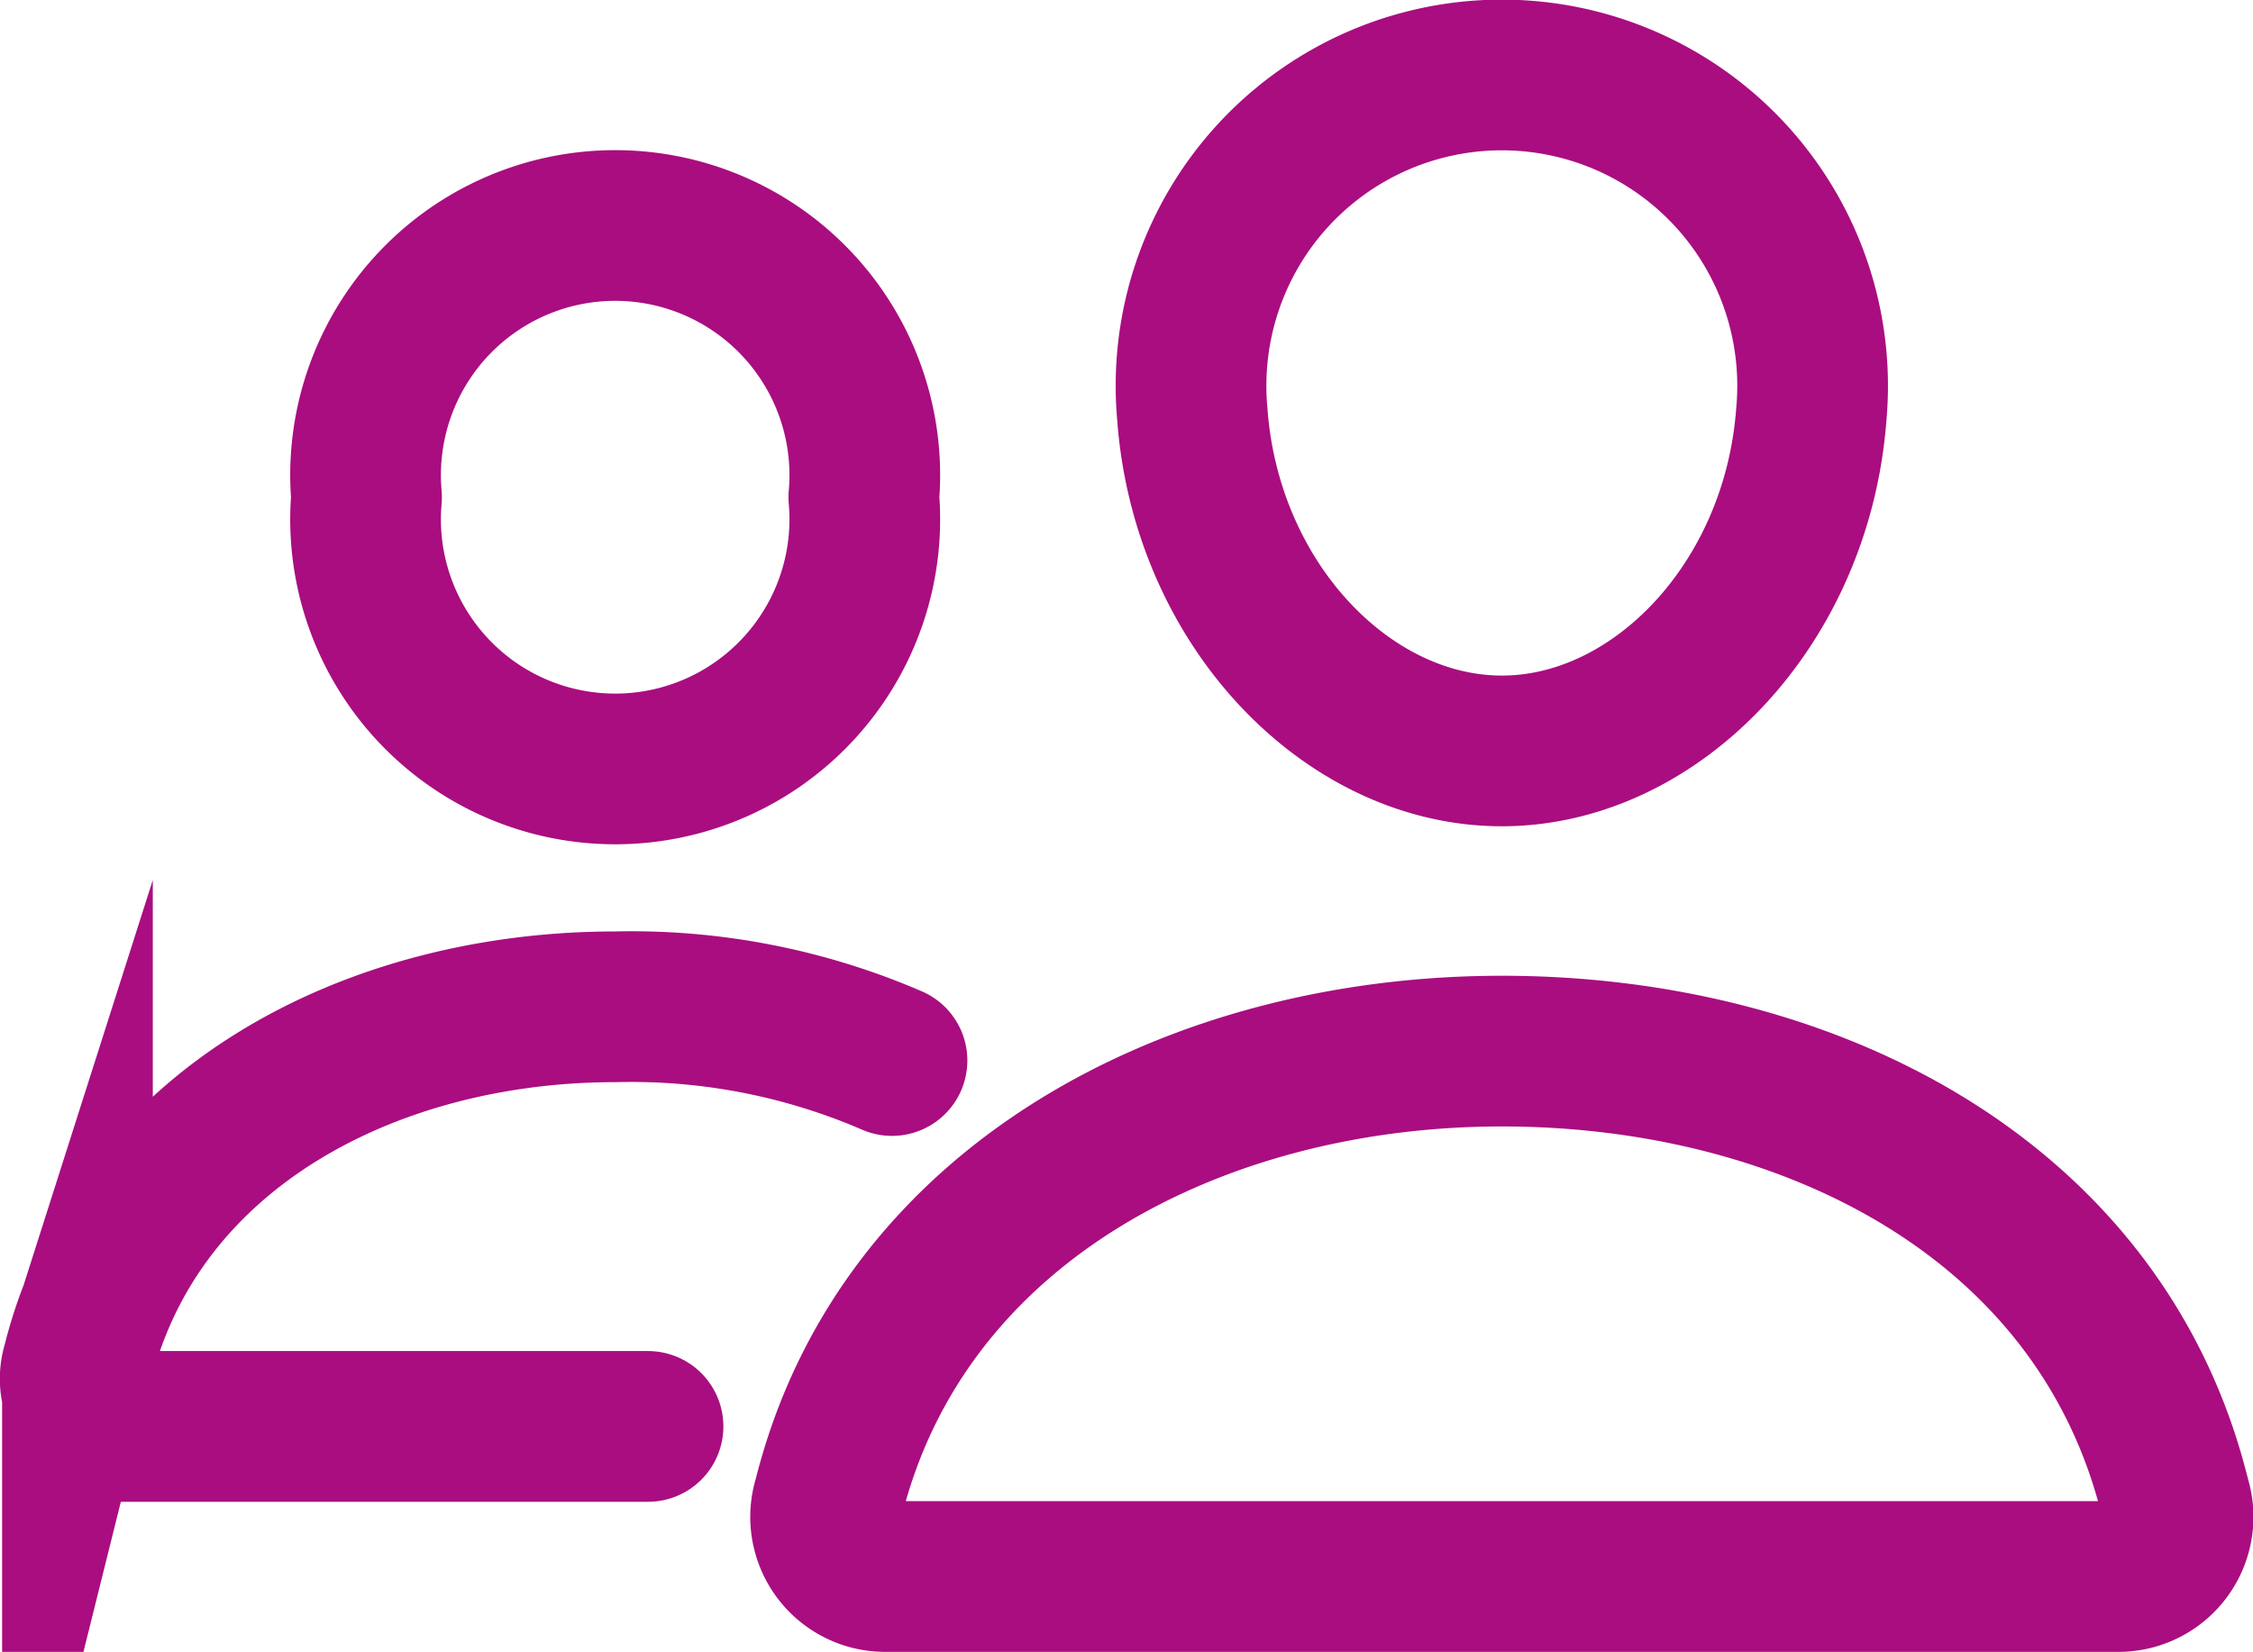 <svg xmlns="http://www.w3.org/2000/svg" width="29.903" height="21.923" viewBox="0 0 29.903 21.923">
  <g id="people-outline" transform="translate(-30.985 -95)">
    <path id="Path_7723" data-name="Path 7723" d="M278.021,100.483c-.182,2.532-2.061,4.483-4.109,4.483s-3.93-1.95-4.109-4.483a4.125,4.125,0,1,1,8.218,0Z" transform="translate(-222.994)" fill="none" stroke="#a90d80" stroke-linecap="round" stroke-linejoin="round" stroke-width="2"/>
    <path id="Path_7724" data-name="Path 7724" d="M200.969,304c-4.057,0-7.959,2.015-8.937,5.94a.791.791,0,0,0,.73,1.033h16.415a.792.792,0,0,0,.73-1.033C208.929,305.952,205.027,304,200.969,304Z" transform="translate(-150.051 -195.05)" fill="none" stroke="#a90d80" stroke-miterlimit="10" stroke-width="2"/>
    <path id="Path_7725" data-name="Path 7725" d="M100.444,131.607a3.313,3.313,0,1,1-6.6,0,3.313,3.313,0,1,1,6.6,0Z" transform="translate(-57.994 -30.008)" fill="none" stroke="#a90d80" stroke-linecap="round" stroke-linejoin="round" stroke-width="2"/>
    <path id="Path_7726" data-name="Path 7726" d="M42.824,295.263a8.722,8.722,0,0,0-3.673-.713c-3.237,0-6.357,1.609-7.138,4.744a.633.633,0,0,0,.583.825h6.99" transform="translate(0 -186.188)" fill="none" stroke="#a90d80" stroke-linecap="round" stroke-miterlimit="10" stroke-width="2"/>
  </g>
</svg>
